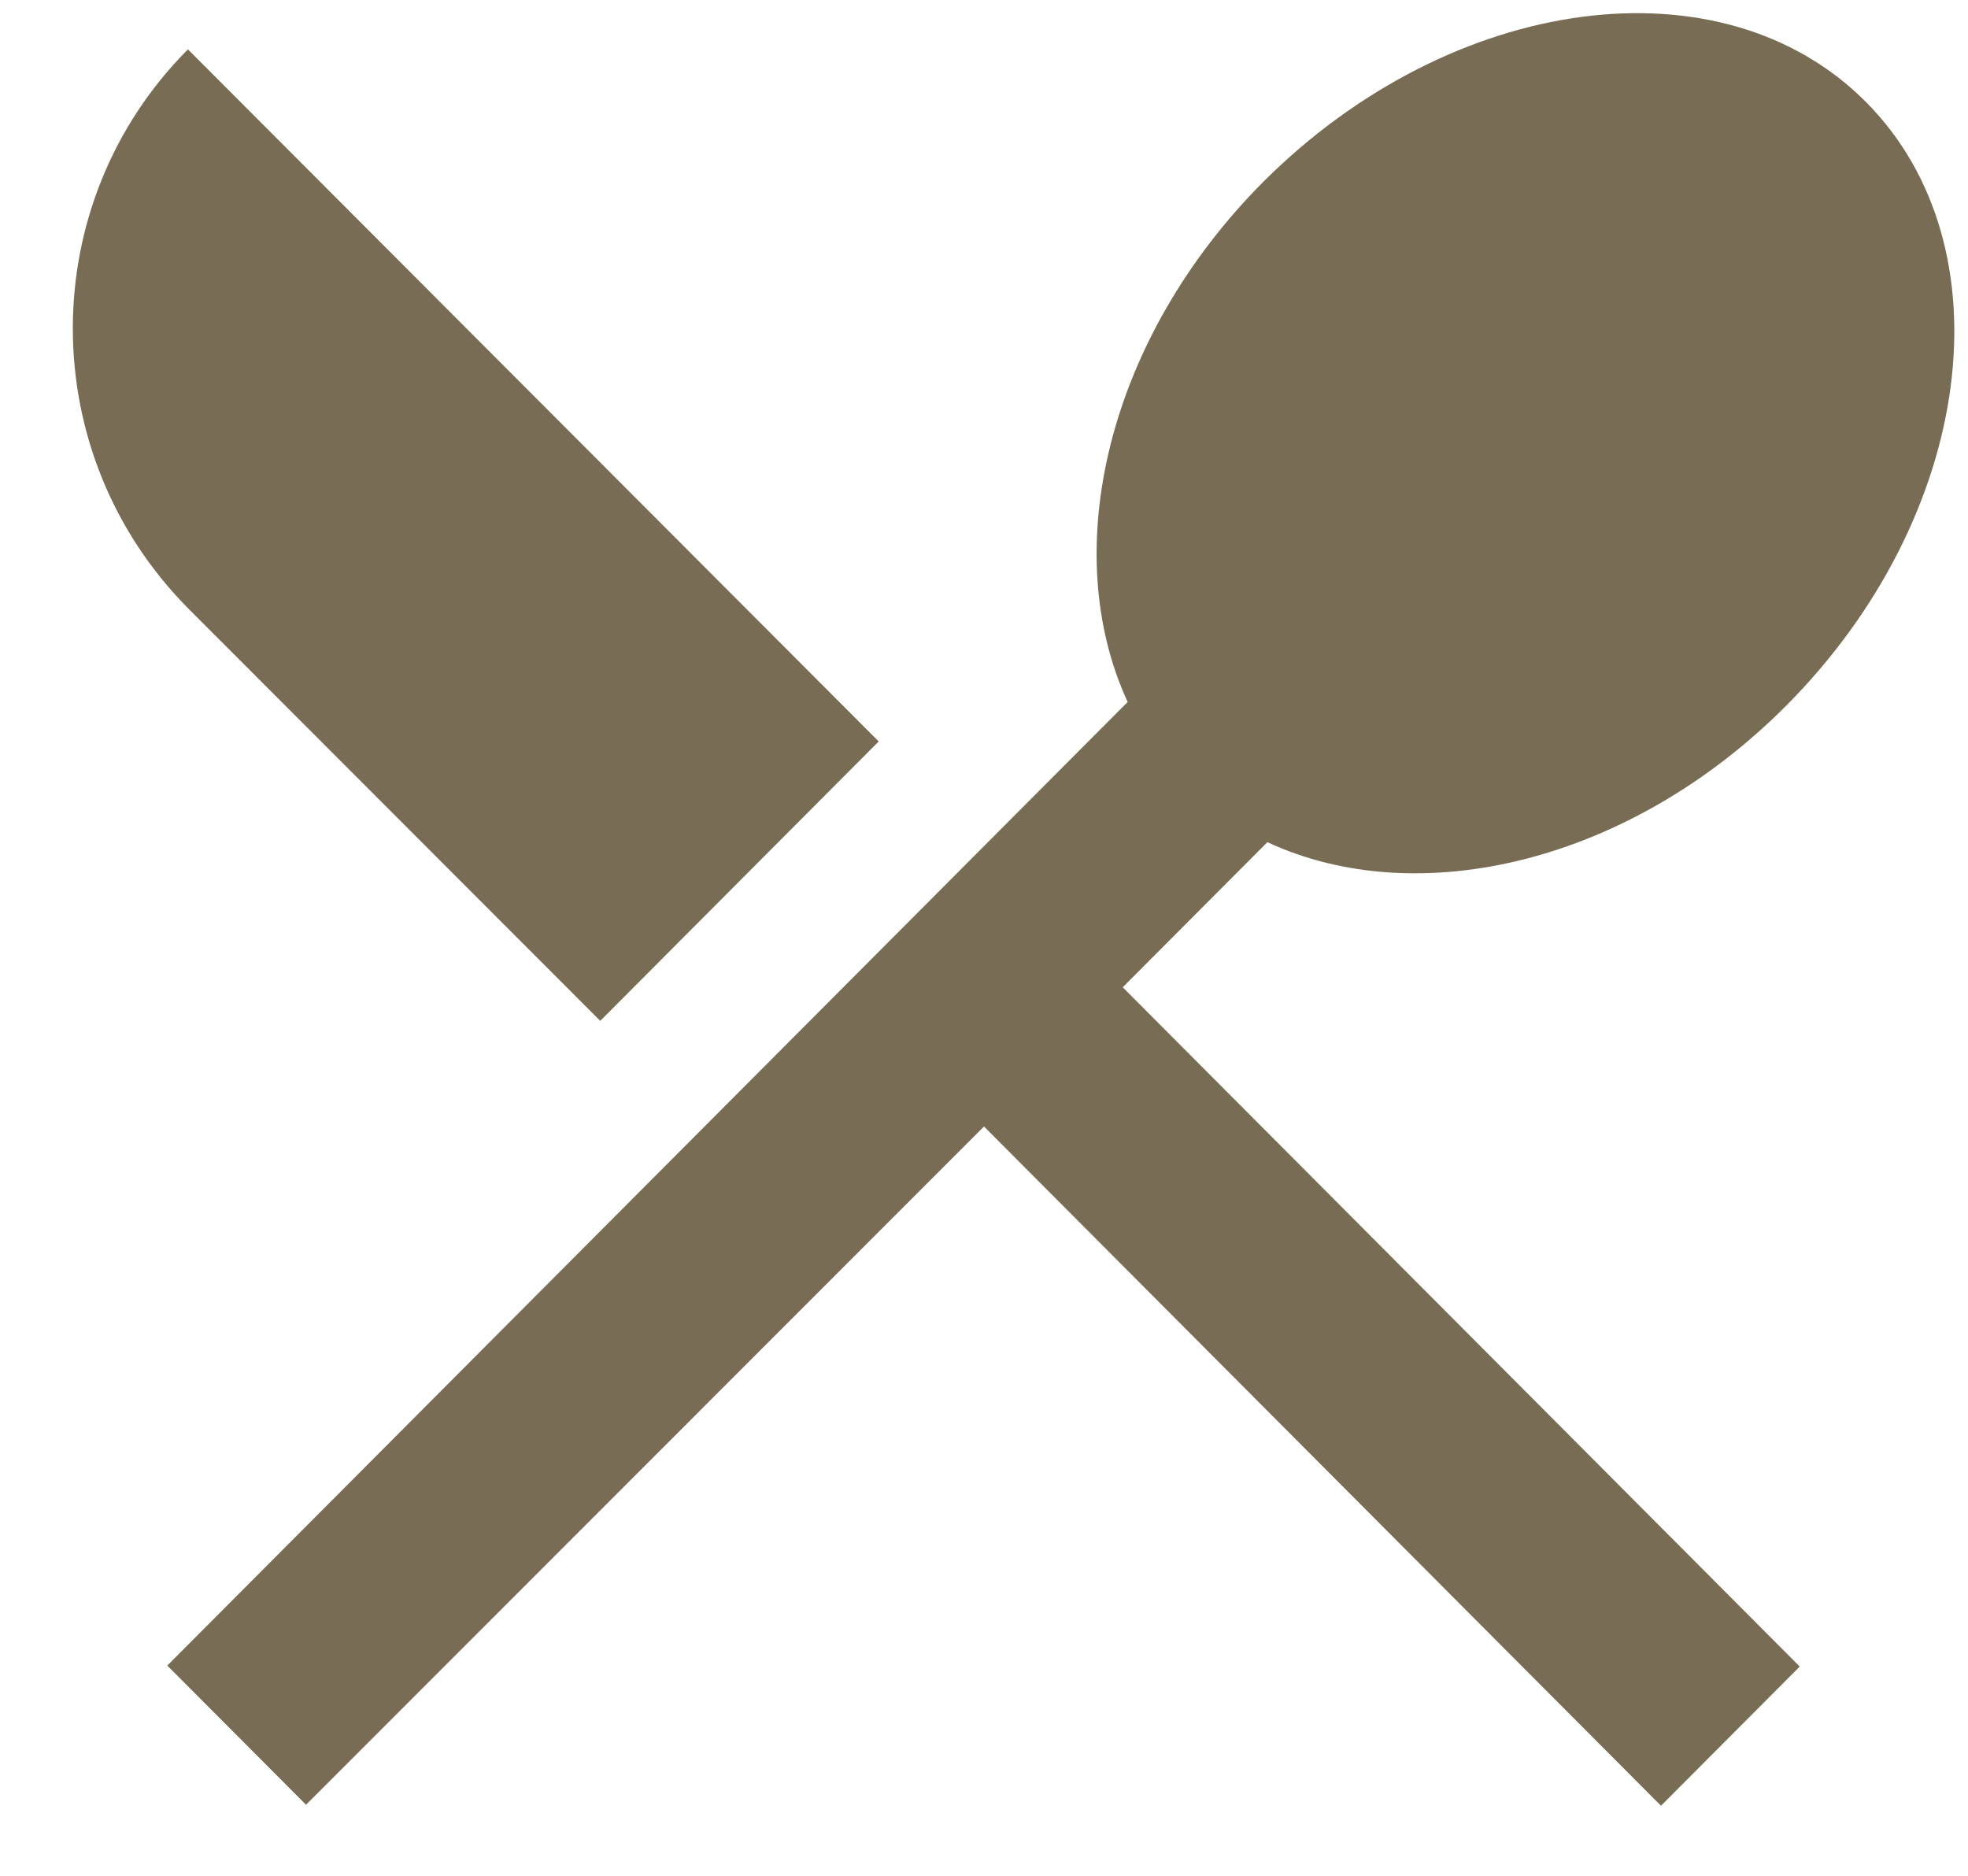 <svg width="64" height="61" viewBox="0 0 64 61" fill="none" xmlns="http://www.w3.org/2000/svg">
<g clip-path="url(#clip0_1_127)">
<path fill-rule="evenodd" clip-rule="evenodd" d="M19.52 33.197L28.576 24.111L6.112 1.605C1.12 6.614 1.12 14.736 6.112 19.777L19.52 33.197ZM58.08 22.955C64.192 16.823 65.376 8.026 60.672 3.307C56 -1.381 47.232 -0.225 41.088 5.907C36 11.012 34.4 17.915 36.672 22.827L5.44 54.162L9.952 58.688L32 36.632L54.016 58.721L58.528 54.194L36.512 32.105L41.216 27.386C46.112 29.665 52.992 28.06 58.08 22.955Z" fill="#796C54"/>
</g>
<defs>
<clipPath id="clip0_1_127">
<rect width="64" height="61" fill="white"/>
</clipPath>
</defs>
</svg>
